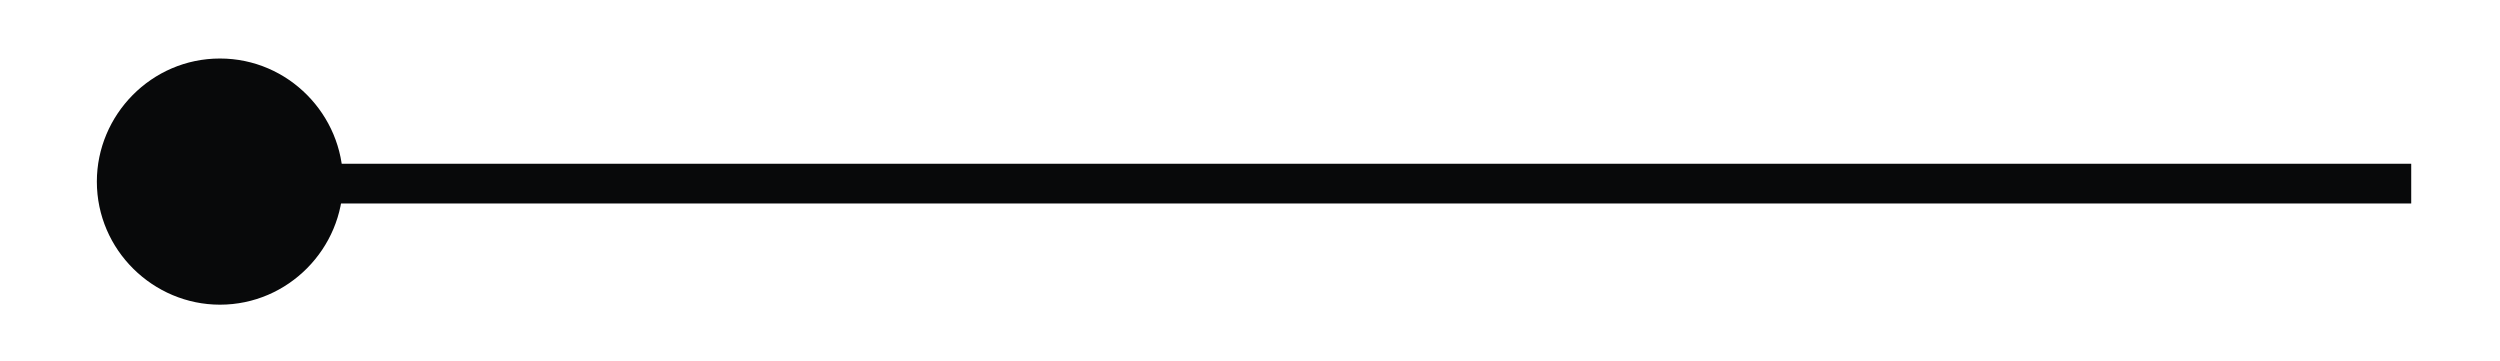 <?xml version="1.0" encoding="UTF-8"?> <svg xmlns="http://www.w3.org/2000/svg" xmlns:xlink="http://www.w3.org/1999/xlink" version="1.1" id="Слой_1" x="0px" y="0px" viewBox="0 0 123.9 17.9" style="enable-background:new 0 0 123.9 17.9;" xml:space="preserve"> <style type="text/css"> .st0{fill:none;stroke:#08090A;stroke-width:1.969;stroke-miterlimit:10;} .st1{fill:#08090A;} </style> <g> <g> <line class="st0" x1="119.5" y1="9.1" x2="10.6" y2="9.1"></line> <g> <path class="st1" d="M10.9,2.9C7.5,2.9,4.8,5.7,4.8,9c0,3.4,2.8,6.1,6.1,6.1c3.4,0,6.1-2.8,6.1-6.1S14.3,2.9,10.9,2.9z"></path> </g> </g> </g> </svg> 